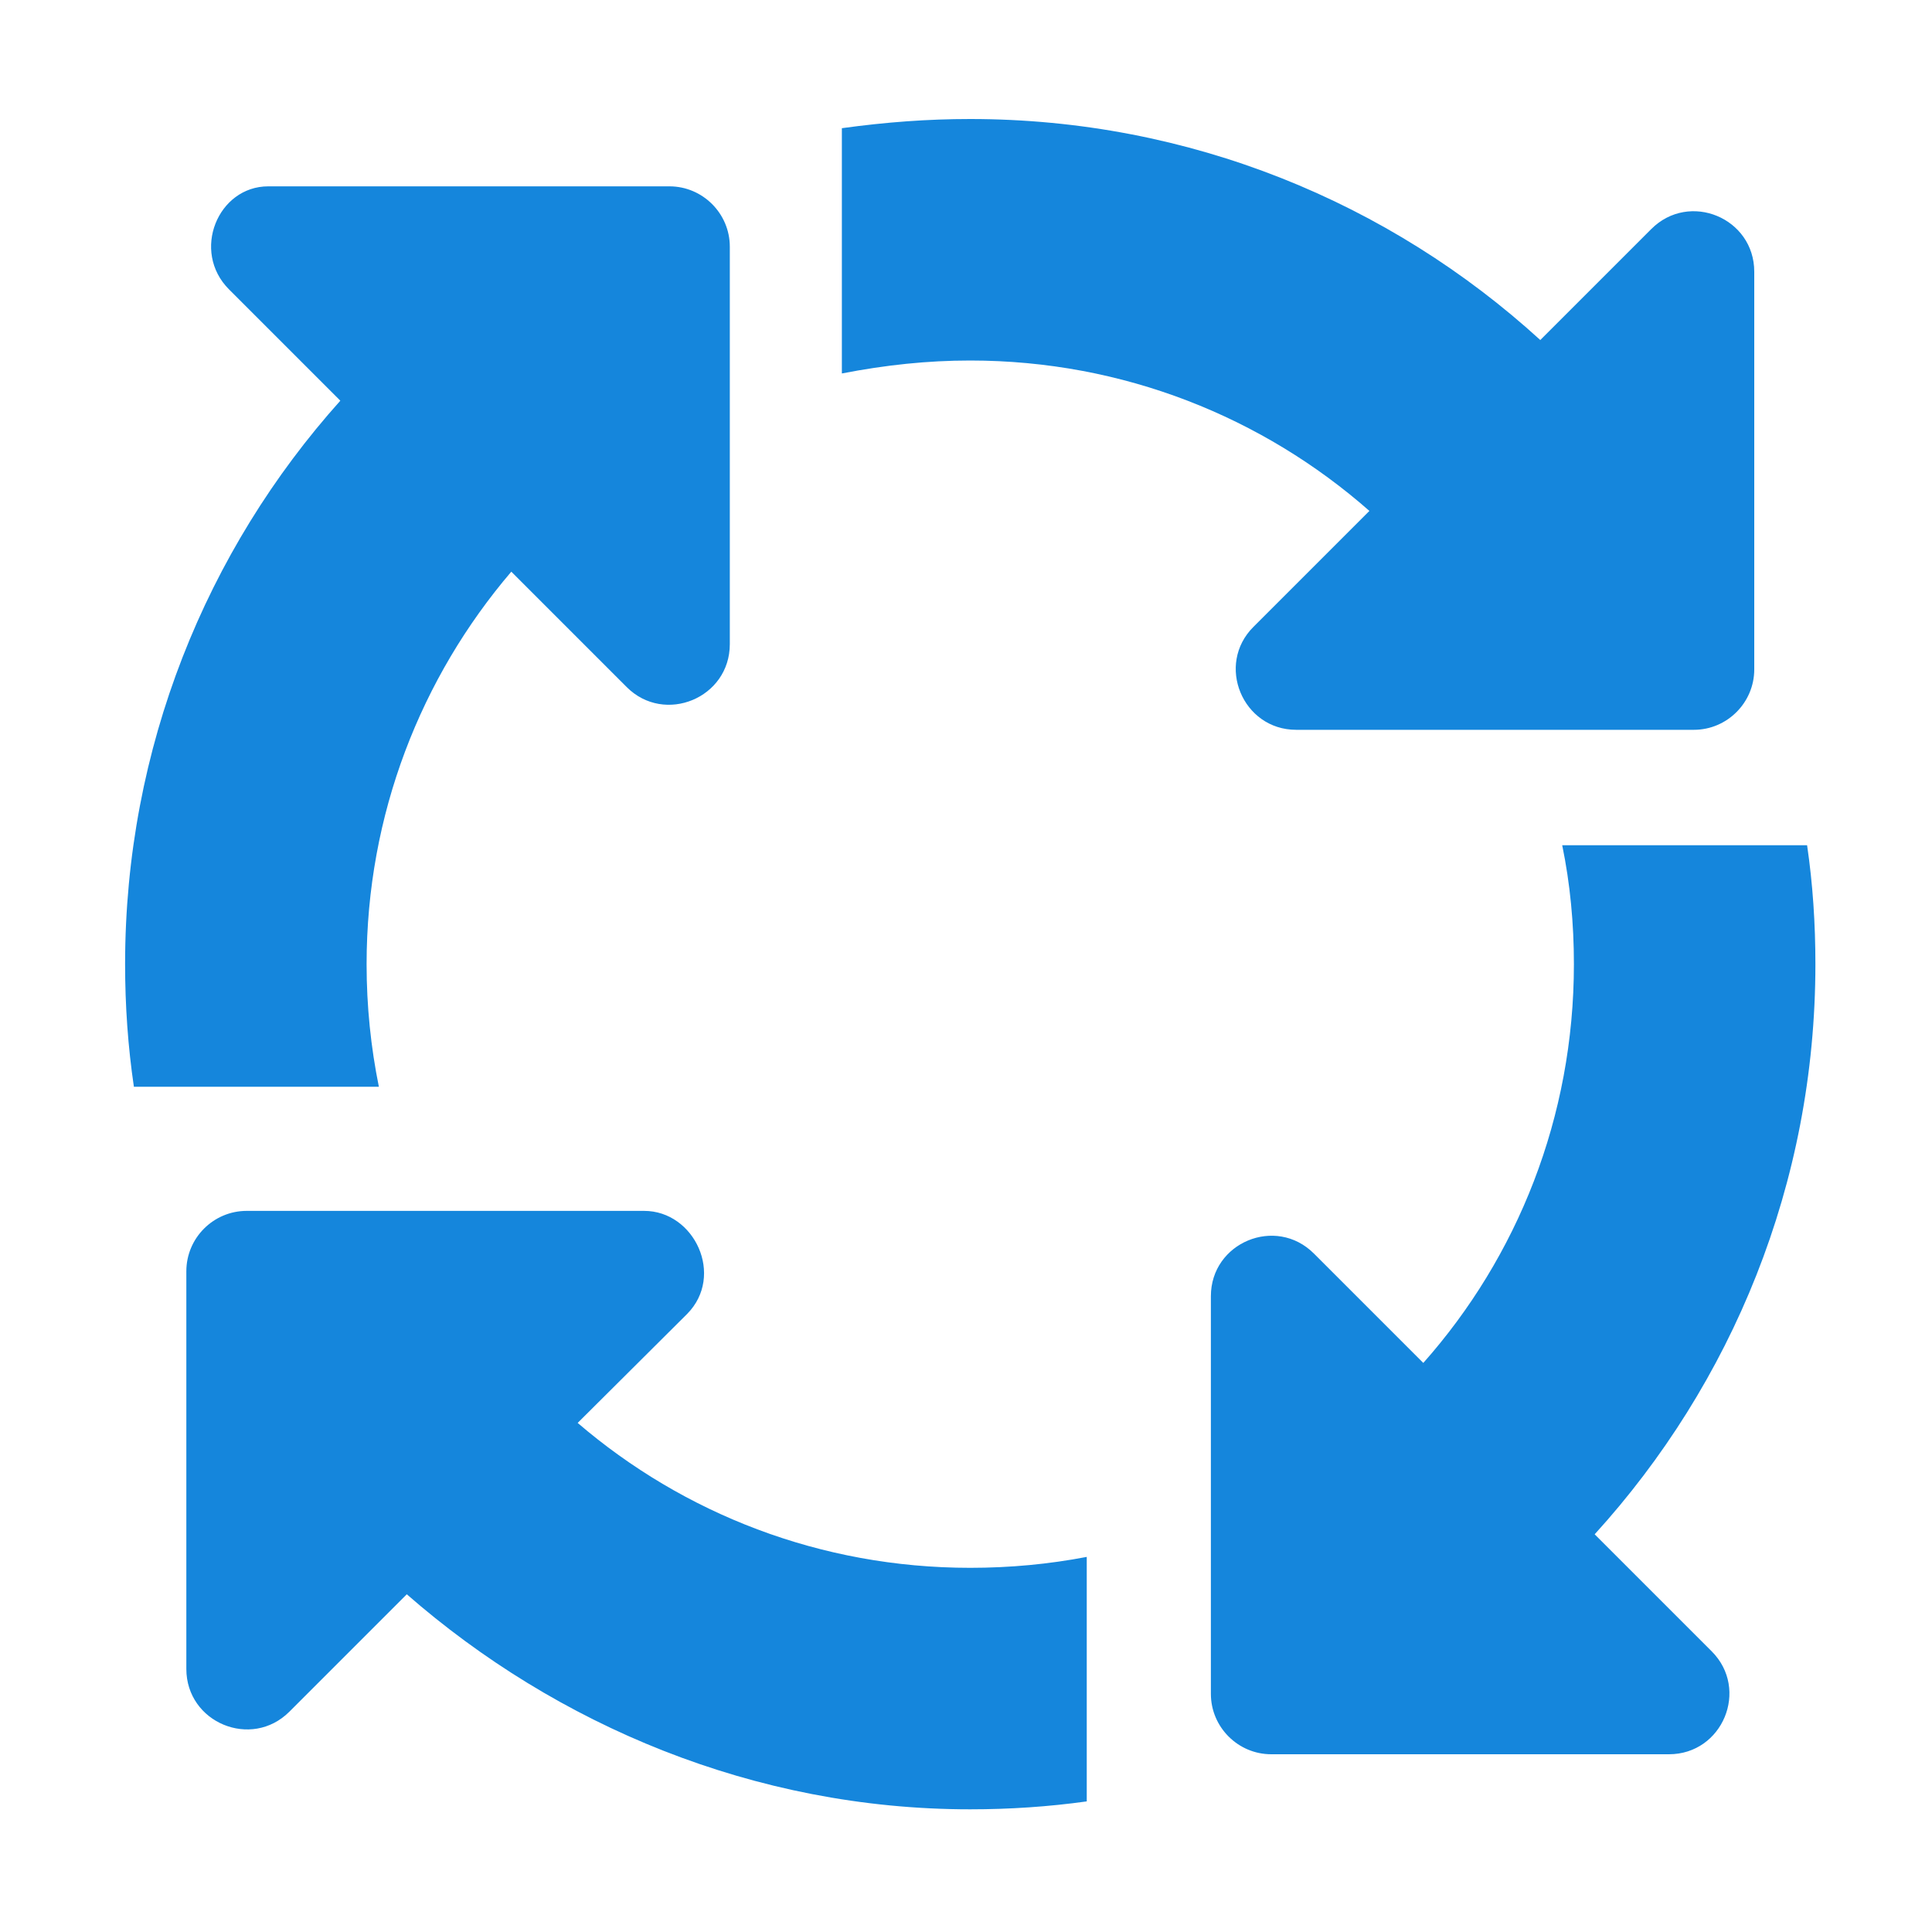 <svg width="20" height="20" viewBox="0 0 20 20" fill="none" xmlns="http://www.w3.org/2000/svg">
<path d="M10.043 3.732C9.602 3.732 9.168 3.778 8.715 3.866V1.327C9.172 1.264 9.605 1.232 10.043 1.232C12.316 1.232 14.387 2.098 15.945 3.52L17.094 2.371C17.488 1.977 18.16 2.256 18.16 2.813V6.93C18.16 7.273 17.879 7.555 17.535 7.555H13.418C12.863 7.555 12.582 6.879 12.977 6.488L14.176 5.289C13.074 4.32 11.629 3.732 10.043 3.732ZM3.795 9.981C3.795 10.418 3.839 10.84 3.922 11.25H1.386C1.325 10.836 1.295 10.414 1.295 9.981C1.295 7.742 2.137 5.695 3.523 4.148L2.371 2.996C1.977 2.602 2.255 1.929 2.777 1.929H6.93C7.273 1.929 7.555 2.209 7.555 2.554V6.668C7.555 7.227 6.879 7.504 6.488 7.113L5.293 5.918C4.359 7.012 3.795 8.43 3.795 9.981ZM7.113 13.602L5.98 14.73C7.074 15.668 8.492 16.23 10.043 16.23C10.457 16.23 10.859 16.192 11.25 16.117V18.648C10.855 18.703 10.453 18.73 10.043 18.73C7.805 18.73 5.758 17.855 4.211 16.504L2.996 17.719C2.602 18.113 1.929 17.832 1.929 17.277V13.16C1.929 12.816 2.209 12.535 2.554 12.535H6.668C7.191 12.535 7.504 13.207 7.113 13.602ZM13.602 12.977L14.734 14.109C15.707 13.012 16.293 11.566 16.293 9.981C16.293 9.559 16.254 9.148 16.172 8.75H18.707C18.766 9.152 18.793 9.563 18.793 9.981C18.793 12.254 17.926 14.324 16.508 15.883L17.719 17.094C18.113 17.488 17.832 18.16 17.277 18.16H13.16C12.816 18.16 12.535 17.879 12.535 17.535V13.418C12.535 12.863 13.207 12.582 13.602 12.977Z" fill="#1586DC"/>
</svg>
